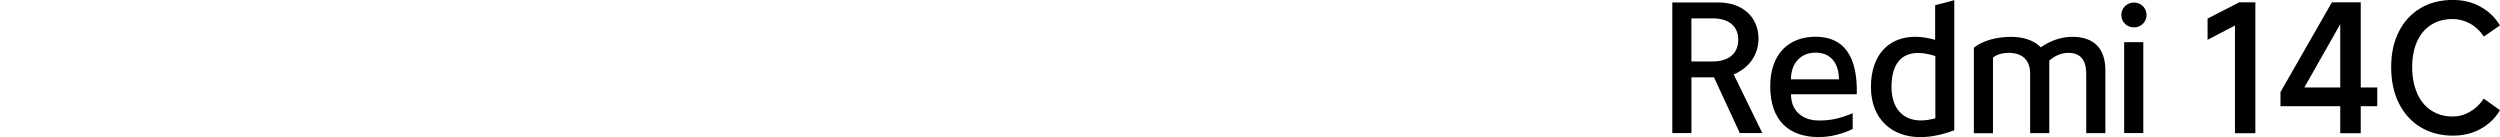<?xml version="1.0" encoding="UTF-8"?><svg id="a" xmlns="http://www.w3.org/2000/svg" width="456" height="25" viewBox="0 0 456 25"><path d="m389.23,5c1.28,0,2.3-.99,2.3-2.27s-1.02-2.27-2.3-2.27-2.3,1.02-2.3,2.27.99,2.27,2.3,2.27"/><rect x="387.45" y="7.69" width="3.49" height="16.58"/><path d="m380.53,24.28v-10.82c0-2.73-1.25-3.82-3.29-3.82-1.28,0-2.47.56-3.45,1.41v13.23h-3.49v-10.82c0-2.73-1.68-3.82-3.88-3.82-1.22,0-2.17.3-2.9.86v13.79h-3.49v-15.6c1.65-1.32,4.28-1.97,6.75-1.97,2.3,0,4.21.63,5.46,1.91,1.74-1.22,3.72-1.91,5.76-1.91,3.82,0,6.02,2.01,6.02,6.09v11.48h-3.49Z"/><path d="m352.97.95v6.32c-1.28-.36-2.5-.56-3.62-.56-4.87,0-8.09,3.32-8.09,9.15s3.78,9.15,9.01,9.15c1.91,0,4.01-.43,6.19-1.25V.03l-3.49.92Zm.03,20.63c-.95.26-1.84.39-2.63.39-3.36,0-5.36-2.3-5.36-6.12,0-4.15,1.78-6.19,4.87-6.19.92,0,1.97.2,3.13.56v11.35Z"/><path d="m326.67,17.2h12.01c.16-6.88-2.3-10.5-7.53-10.5-4.8,0-8.26,3.06-8.26,9.02,0,6.38,3.52,9.28,8.85,9.28,2.17,0,4.41-.59,6.19-1.48v-2.86c-2.4.95-3.88,1.32-6.15,1.32-2.86,0-5.1-1.61-5.1-4.77Zm4.47-7.6c2.9,0,4.28,2.07,4.28,4.87h-8.75c0-2.99,1.84-4.87,4.47-4.87Z"/><path d="m316.21,13.58c2.8-1.18,4.54-3.55,4.54-6.55,0-3.85-2.86-6.58-7.3-6.58h-8.42v23.82h3.49v-10.17h4.11l4.71,10.17h4.11l-5.23-10.69Zm-3.82-2.37h-3.88V3.35h3.88c2.96,0,4.67,1.45,4.67,3.91s-1.71,3.95-4.67,3.95Z"/><path d="m407.66,24.3V4.65l-5,2.61v-3.87l5.78-2.97h2.94v23.88h-3.71Z"/><path d="m430.6,24.3h-3.74V2.65h1l-7.55,13.3h13.3v3.42h-17.65v-2.58L425.34.42h5.26v23.88Z"/><path d="m456,20.1c-.86,1.44-2.03,2.58-3.52,3.4-1.48.83-3.17,1.24-5.07,1.24-2.24,0-4.21-.52-5.91-1.55-1.7-1.03-3.02-2.49-3.95-4.37-.94-1.88-1.4-4.08-1.4-6.6s.47-4.6,1.4-6.45c.94-1.85,2.25-3.28,3.94-4.28,1.69-1,3.66-1.5,5.92-1.5,1.89,0,3.59.42,5.08,1.26,1.49.84,2.66,1.97,3.5,3.39l-2.94,2.03c-.65-1.01-1.48-1.8-2.5-2.36-1.02-.56-2.08-.84-3.18-.84-1.51,0-2.81.35-3.92,1.05-1.11.7-1.96,1.71-2.57,3.03-.6,1.32-.9,2.88-.9,4.66s.3,3.43.9,4.79c.6,1.37,1.46,2.42,2.58,3.15,1.12.73,2.42,1.1,3.9,1.1,1.1,0,2.15-.28,3.15-.86,1-.57,1.84-1.37,2.53-2.4l2.94,2.1Z"/></svg>
